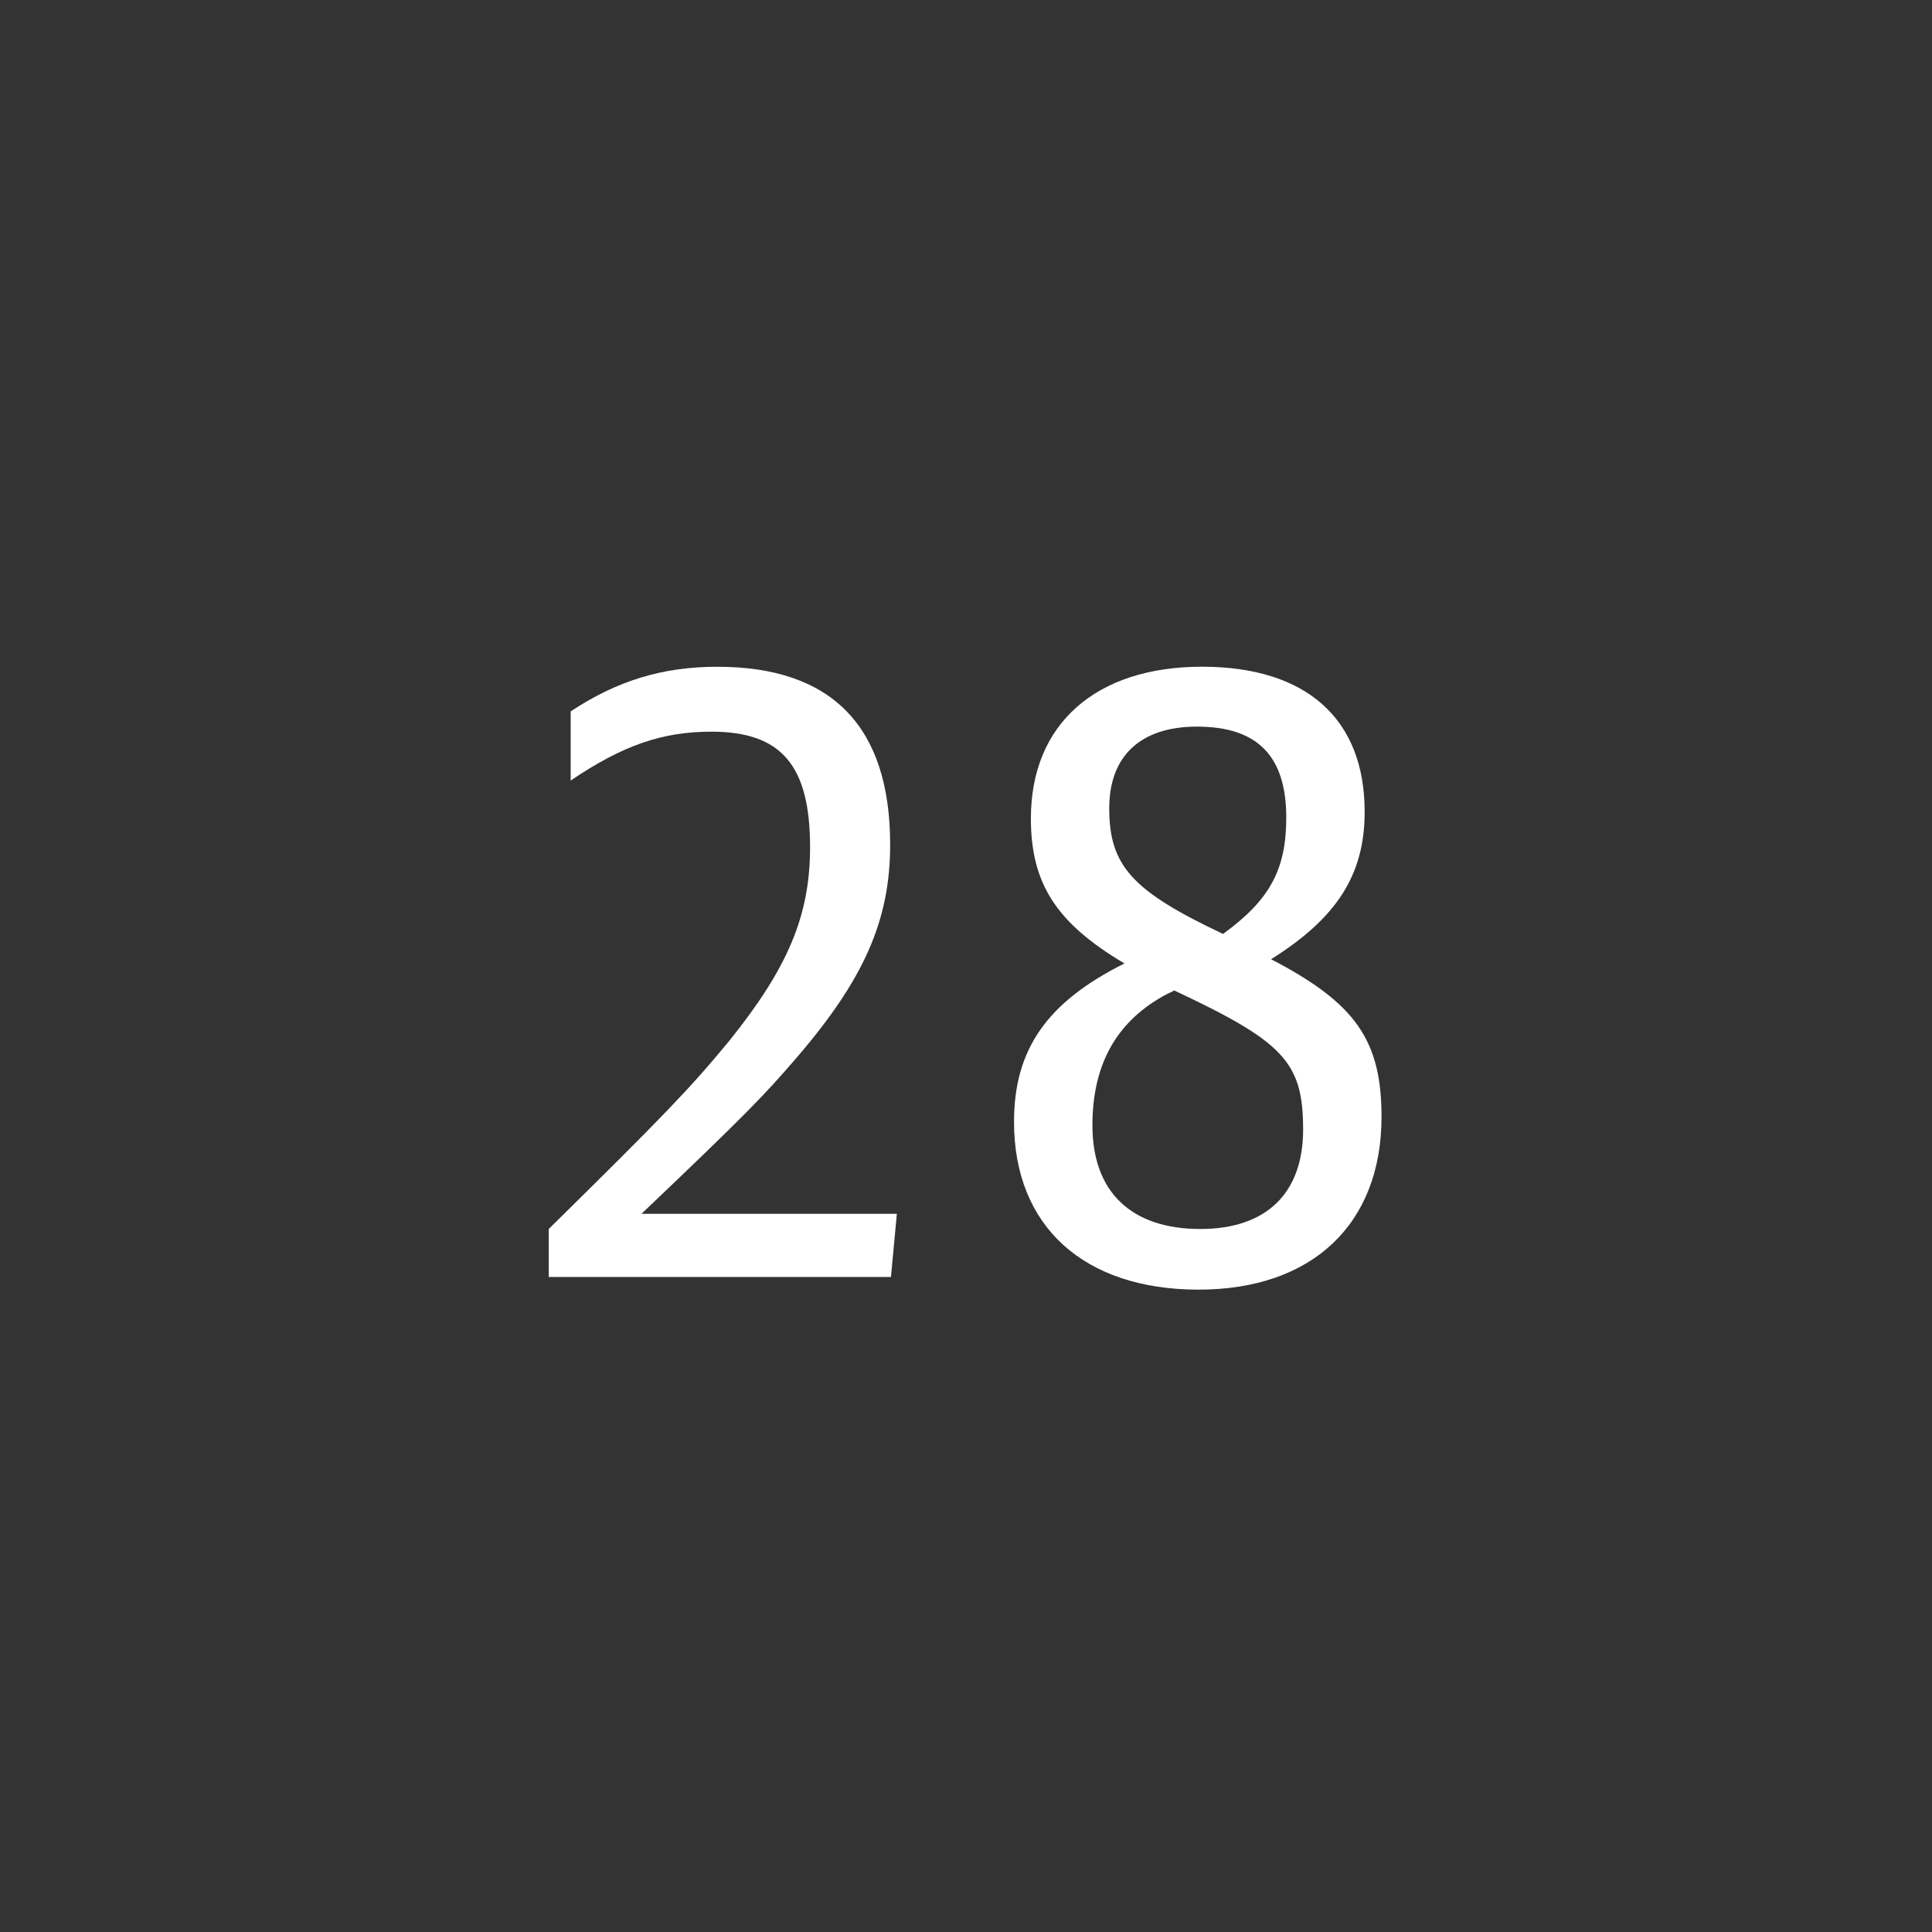 <?xml version="1.0" encoding="utf-8"?>
<!-- Generator: Adobe Illustrator 23.0.3, SVG Export Plug-In . SVG Version: 6.00 Build 0)  -->
<svg version="1.1" id="A" xmlns="http://www.w3.org/2000/svg" xmlns:xlink="http://www.w3.org/1999/xlink" x="0px" y="0px"
	 width="38.961px" height="38.961px" viewBox="0 0 38.961 38.961" enable-background="new 0 0 38.961 38.961" xml:space="preserve">
<rect x="0" y="0" width="38.961" height="38.961" fill="#333333" stroke="none"/>
<g id="XMLID_2_">
	<path fill="#FFFFFF" d="M11.066,24.784c2.329-2.295,2.838-2.822,3.638-3.791c1.189-1.479,1.632-2.532,1.632-3.909
		c0-1.649-0.578-2.329-1.989-2.329c-0.986,0-1.785,0.272-2.839,0.986v-1.395c0.952-0.629,1.87-0.9,2.958-0.9
		c2.312,0,3.485,1.207,3.485,3.587c0,1.529-0.527,2.72-1.904,4.317c-0.629,0.73-1.003,1.122-3.111,3.128h5.15l-0.119,1.274h-6.901
		V24.784z"/>
	<path fill="#FFFFFF" d="M27.86,22.523c0,2.158-1.394,3.484-3.688,3.484c-2.312,0-3.723-1.274-3.723-3.383
		c0-1.462,0.663-2.413,2.227-3.195c-1.377-0.816-1.887-1.615-1.887-2.924c0-1.904,1.309-3.06,3.451-3.06
		c2.107,0,3.28,1.054,3.28,2.924c0,1.274-0.561,2.142-1.887,2.975C27.333,20.228,27.86,20.976,27.86,22.523z M23.543,20.041
		c-1.003,0.527-1.513,1.395-1.513,2.652c0,1.343,0.781,2.091,2.176,2.091c1.325,0,2.073-0.714,2.073-2.006
		c0-1.36-0.391-1.768-2.601-2.805C23.628,20.008,23.61,20.008,23.543,20.041z M25.939,16.489c0-1.241-0.578-1.836-1.802-1.836
		c-1.139,0-1.768,0.595-1.768,1.648c0,1.156,0.459,1.666,2.295,2.533C25.6,18.154,25.939,17.543,25.939,16.489z"/>
</g>
<g>
</g>
<g>
</g>
<g>
</g>
<g>
</g>
<g>
</g>
<g>
</g>
<g>
</g>
<g>
</g>
<g>
</g>
<g>
</g>
<g>
</g>
<g>
</g>
<g>
</g>
<g>
</g>
<g>
</g>
</svg>
